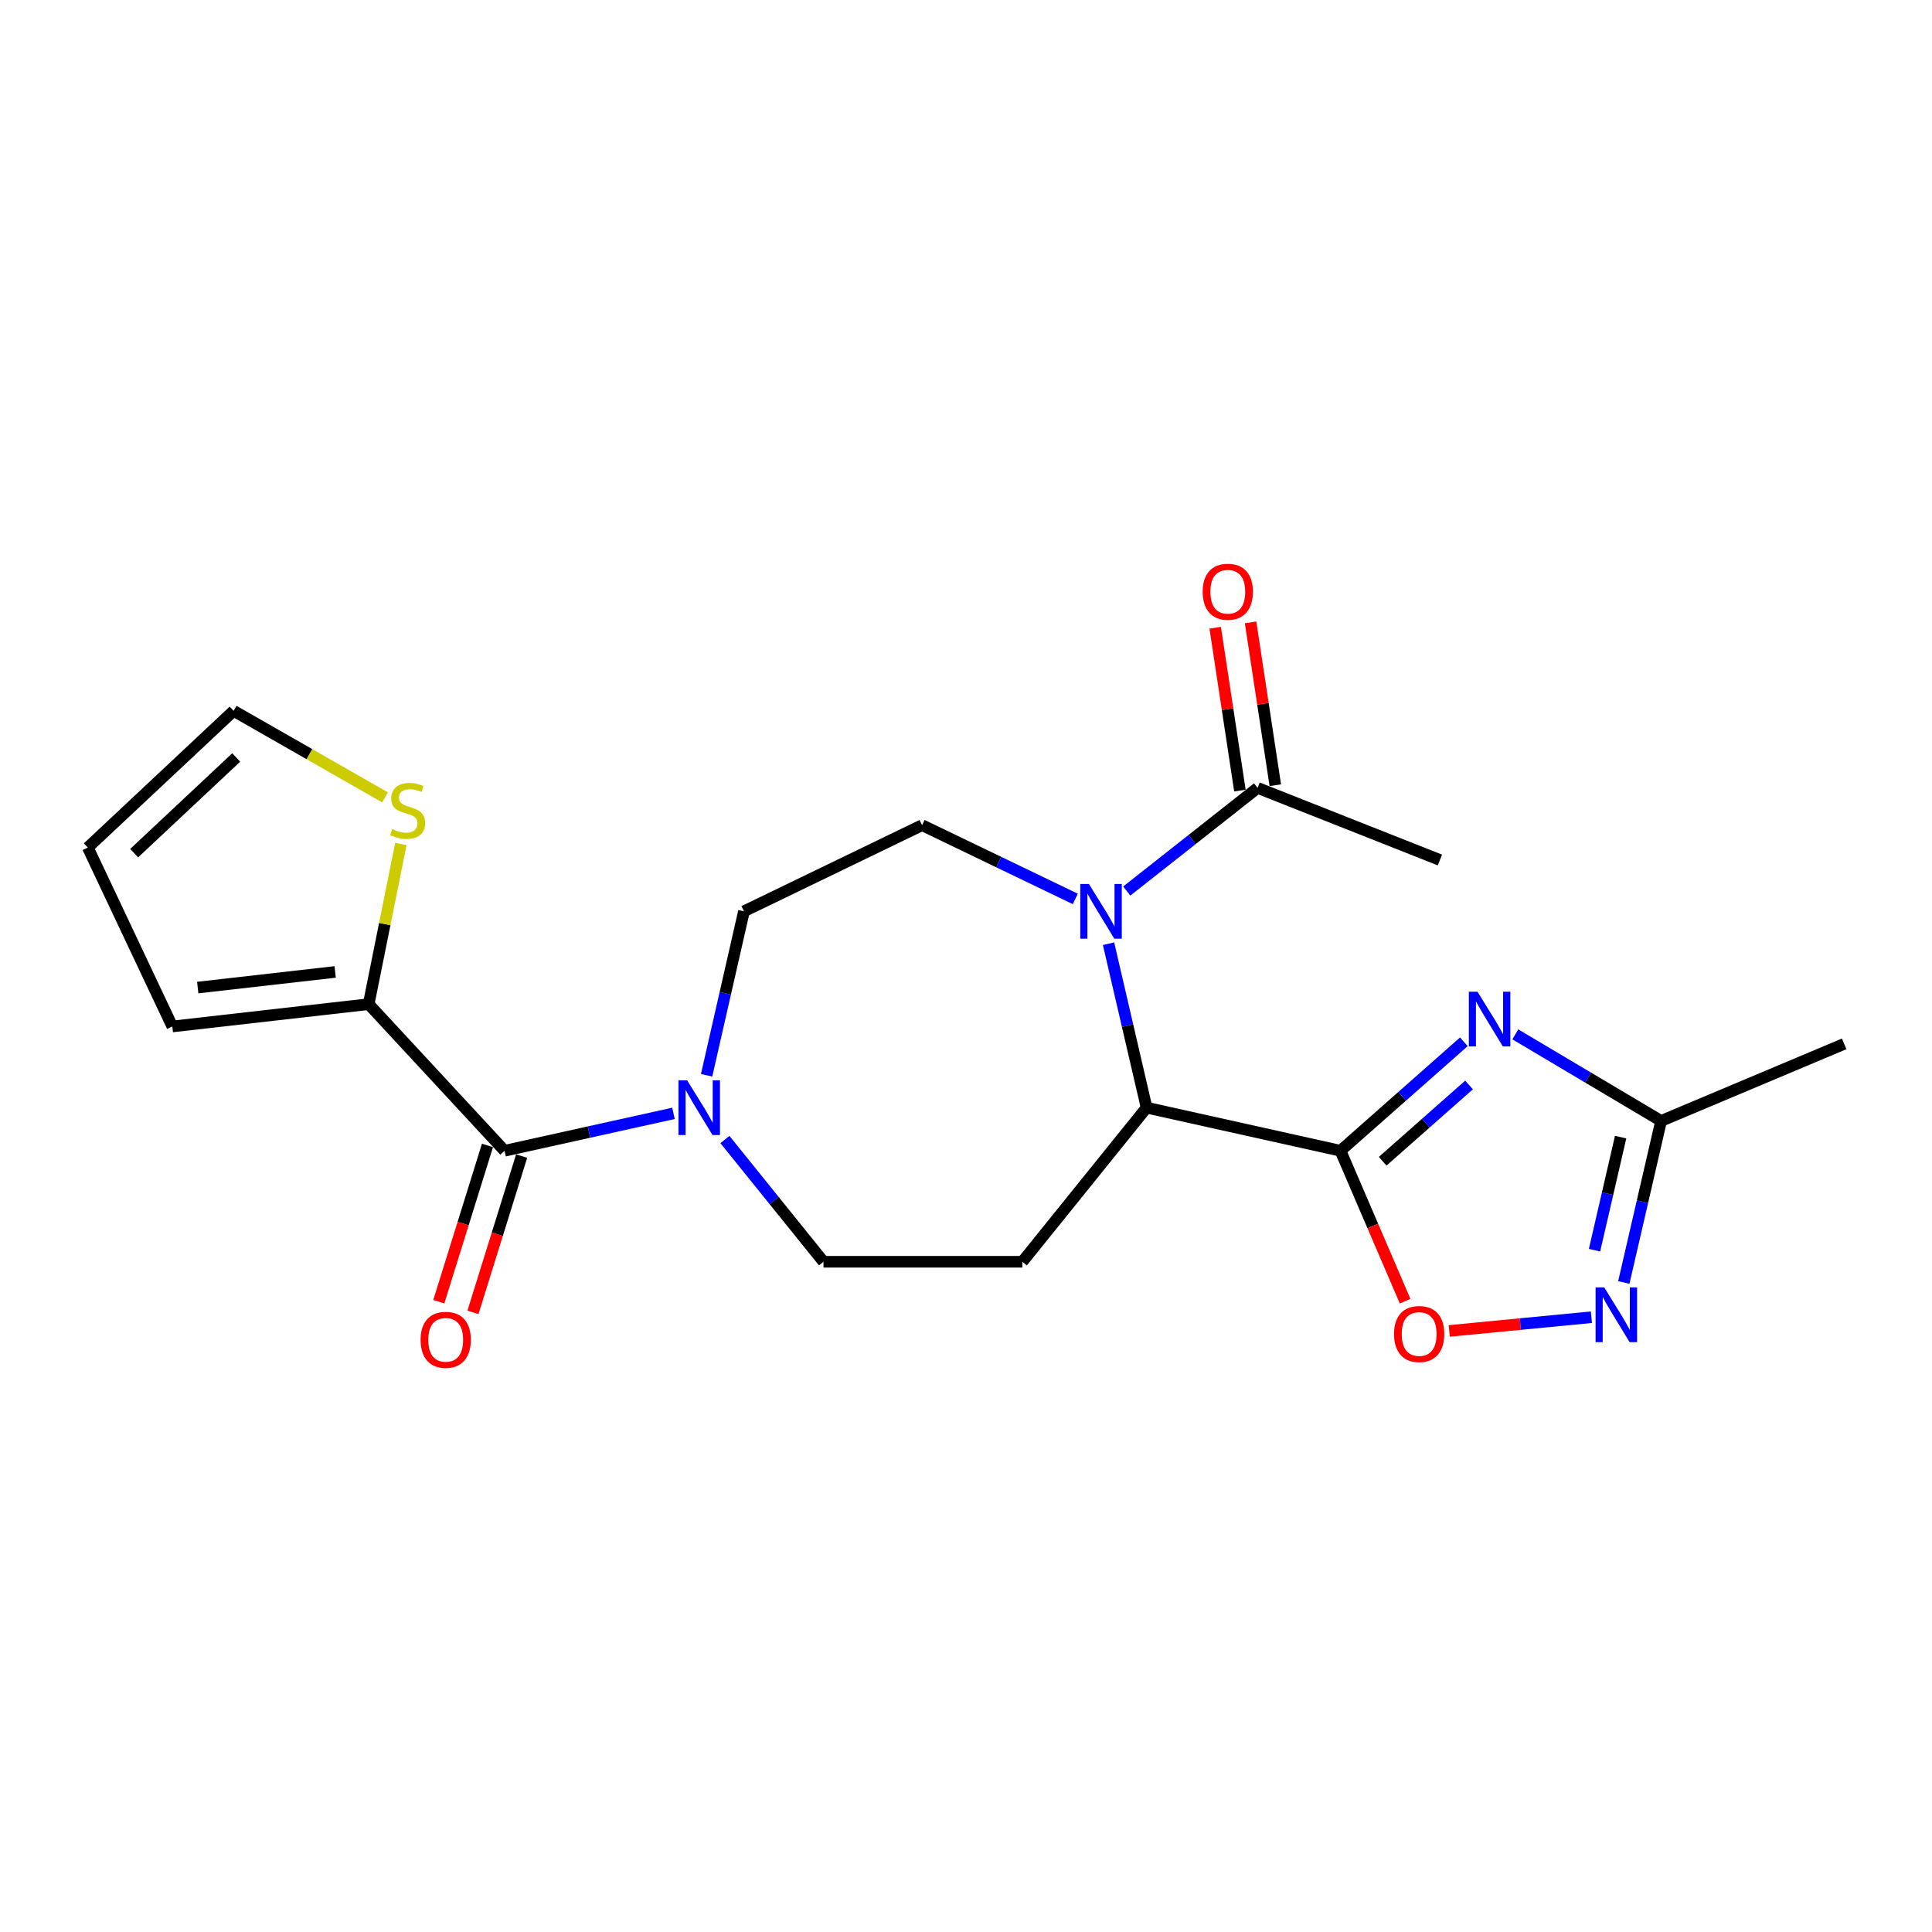 <?xml version='1.0' encoding='iso-8859-1'?>
<svg version='1.1' baseProfile='full'
              xmlns='http://www.w3.org/2000/svg'
                      xmlns:rdkit='http://www.rdkit.org/xml'
                      xmlns:xlink='http://www.w3.org/1999/xlink'
                  xml:space='preserve'
width='1000px' height='1000px' viewBox='0 0 1000 1000'>
<!-- END OF HEADER -->
<rect style='opacity:1.0;fill:#FFFFFF;stroke:none' width='1000' height='1000' x='0' y='0'> </rect>
<path class='bond-0' d='M 693.83,595.635 L 725.761,567.434' style='fill:none;fill-rule:evenodd;stroke:#000000;stroke-width:6px;stroke-linecap:butt;stroke-linejoin:miter;stroke-opacity:1' />
<path class='bond-0' d='M 725.761,567.434 L 757.692,539.233' style='fill:none;fill-rule:evenodd;stroke:#0000FF;stroke-width:6px;stroke-linecap:butt;stroke-linejoin:miter;stroke-opacity:1' />
<path class='bond-0' d='M 715.673,601.059 L 738.024,581.318' style='fill:none;fill-rule:evenodd;stroke:#000000;stroke-width:6px;stroke-linecap:butt;stroke-linejoin:miter;stroke-opacity:1' />
<path class='bond-0' d='M 738.024,581.318 L 760.376,561.578' style='fill:none;fill-rule:evenodd;stroke:#0000FF;stroke-width:6px;stroke-linecap:butt;stroke-linejoin:miter;stroke-opacity:1' />
<path class='bond-2' d='M 693.83,595.635 L 593.478,573.323' style='fill:none;fill-rule:evenodd;stroke:#000000;stroke-width:6px;stroke-linecap:butt;stroke-linejoin:miter;stroke-opacity:1' />
<path class='bond-4' d='M 693.83,595.635 L 710.561,634.567' style='fill:none;fill-rule:evenodd;stroke:#000000;stroke-width:6px;stroke-linecap:butt;stroke-linejoin:miter;stroke-opacity:1' />
<path class='bond-4' d='M 710.561,634.567 L 727.292,673.5' style='fill:none;fill-rule:evenodd;stroke:#FF0000;stroke-width:6px;stroke-linecap:butt;stroke-linejoin:miter;stroke-opacity:1' />
<path class='bond-7' d='M 784.328,535.385 L 822.054,557.791' style='fill:none;fill-rule:evenodd;stroke:#0000FF;stroke-width:6px;stroke-linecap:butt;stroke-linejoin:miter;stroke-opacity:1' />
<path class='bond-7' d='M 822.054,557.791 L 859.781,580.197' style='fill:none;fill-rule:evenodd;stroke:#000000;stroke-width:6px;stroke-linecap:butt;stroke-linejoin:miter;stroke-opacity:1' />
<path class='bond-1' d='M 573.782,488.462 L 583.63,530.892' style='fill:none;fill-rule:evenodd;stroke:#0000FF;stroke-width:6px;stroke-linecap:butt;stroke-linejoin:miter;stroke-opacity:1' />
<path class='bond-1' d='M 583.63,530.892 L 593.478,573.323' style='fill:none;fill-rule:evenodd;stroke:#000000;stroke-width:6px;stroke-linecap:butt;stroke-linejoin:miter;stroke-opacity:1' />
<path class='bond-9' d='M 583.21,461.195 L 617.072,434.505' style='fill:none;fill-rule:evenodd;stroke:#0000FF;stroke-width:6px;stroke-linecap:butt;stroke-linejoin:miter;stroke-opacity:1' />
<path class='bond-9' d='M 617.072,434.505 L 650.935,407.814' style='fill:none;fill-rule:evenodd;stroke:#000000;stroke-width:6px;stroke-linecap:butt;stroke-linejoin:miter;stroke-opacity:1' />
<path class='bond-11' d='M 556.58,465.287 L 516.928,446.199' style='fill:none;fill-rule:evenodd;stroke:#0000FF;stroke-width:6px;stroke-linecap:butt;stroke-linejoin:miter;stroke-opacity:1' />
<path class='bond-11' d='M 516.928,446.199 L 477.276,427.111' style='fill:none;fill-rule:evenodd;stroke:#000000;stroke-width:6px;stroke-linecap:butt;stroke-linejoin:miter;stroke-opacity:1' />
<path class='bond-10' d='M 593.478,573.323 L 529.166,653.092' style='fill:none;fill-rule:evenodd;stroke:#000000;stroke-width:6px;stroke-linecap:butt;stroke-linejoin:miter;stroke-opacity:1' />
<path class='bond-3' d='M 261.154,595.635 L 304.877,585.953' style='fill:none;fill-rule:evenodd;stroke:#000000;stroke-width:6px;stroke-linecap:butt;stroke-linejoin:miter;stroke-opacity:1' />
<path class='bond-3' d='M 304.877,585.953 L 348.599,576.272' style='fill:none;fill-rule:evenodd;stroke:#0000FF;stroke-width:6px;stroke-linecap:butt;stroke-linejoin:miter;stroke-opacity:1' />
<path class='bond-8' d='M 261.154,595.635 L 190.822,519.745' style='fill:none;fill-rule:evenodd;stroke:#000000;stroke-width:6px;stroke-linecap:butt;stroke-linejoin:miter;stroke-opacity:1' />
<path class='bond-15' d='M 252.311,592.88 L 239.714,633.325' style='fill:none;fill-rule:evenodd;stroke:#000000;stroke-width:6px;stroke-linecap:butt;stroke-linejoin:miter;stroke-opacity:1' />
<path class='bond-15' d='M 239.714,633.325 L 227.116,673.77' style='fill:none;fill-rule:evenodd;stroke:#FF0000;stroke-width:6px;stroke-linecap:butt;stroke-linejoin:miter;stroke-opacity:1' />
<path class='bond-15' d='M 269.998,598.389 L 257.4,638.834' style='fill:none;fill-rule:evenodd;stroke:#000000;stroke-width:6px;stroke-linecap:butt;stroke-linejoin:miter;stroke-opacity:1' />
<path class='bond-15' d='M 257.4,638.834 L 244.803,679.278' style='fill:none;fill-rule:evenodd;stroke:#FF0000;stroke-width:6px;stroke-linecap:butt;stroke-linejoin:miter;stroke-opacity:1' />
<path class='bond-5' d='M 750.117,688.895 L 786.91,685.341' style='fill:none;fill-rule:evenodd;stroke:#FF0000;stroke-width:6px;stroke-linecap:butt;stroke-linejoin:miter;stroke-opacity:1' />
<path class='bond-5' d='M 786.91,685.341 L 823.702,681.787' style='fill:none;fill-rule:evenodd;stroke:#0000FF;stroke-width:6px;stroke-linecap:butt;stroke-linejoin:miter;stroke-opacity:1' />
<path class='bond-22' d='M 840.478,663.805 L 850.13,622.001' style='fill:none;fill-rule:evenodd;stroke:#0000FF;stroke-width:6px;stroke-linecap:butt;stroke-linejoin:miter;stroke-opacity:1' />
<path class='bond-22' d='M 850.13,622.001 L 859.781,580.197' style='fill:none;fill-rule:evenodd;stroke:#000000;stroke-width:6px;stroke-linecap:butt;stroke-linejoin:miter;stroke-opacity:1' />
<path class='bond-22' d='M 825.324,647.097 L 832.08,617.834' style='fill:none;fill-rule:evenodd;stroke:#0000FF;stroke-width:6px;stroke-linecap:butt;stroke-linejoin:miter;stroke-opacity:1' />
<path class='bond-22' d='M 832.08,617.834 L 838.836,588.571' style='fill:none;fill-rule:evenodd;stroke:#000000;stroke-width:6px;stroke-linecap:butt;stroke-linejoin:miter;stroke-opacity:1' />
<path class='bond-6' d='M 375.221,589.819 L 400.731,621.456' style='fill:none;fill-rule:evenodd;stroke:#0000FF;stroke-width:6px;stroke-linecap:butt;stroke-linejoin:miter;stroke-opacity:1' />
<path class='bond-6' d='M 400.731,621.456 L 426.241,653.092' style='fill:none;fill-rule:evenodd;stroke:#000000;stroke-width:6px;stroke-linecap:butt;stroke-linejoin:miter;stroke-opacity:1' />
<path class='bond-23' d='M 365.739,556.557 L 375.407,514.125' style='fill:none;fill-rule:evenodd;stroke:#0000FF;stroke-width:6px;stroke-linecap:butt;stroke-linejoin:miter;stroke-opacity:1' />
<path class='bond-23' d='M 375.407,514.125 L 385.075,471.694' style='fill:none;fill-rule:evenodd;stroke:#000000;stroke-width:6px;stroke-linecap:butt;stroke-linejoin:miter;stroke-opacity:1' />
<path class='bond-21' d='M 859.781,580.197 L 954.545,540.307' style='fill:none;fill-rule:evenodd;stroke:#000000;stroke-width:6px;stroke-linecap:butt;stroke-linejoin:miter;stroke-opacity:1' />
<path class='bond-12' d='M 190.822,519.745 L 199.151,478.288' style='fill:none;fill-rule:evenodd;stroke:#000000;stroke-width:6px;stroke-linecap:butt;stroke-linejoin:miter;stroke-opacity:1' />
<path class='bond-12' d='M 199.151,478.288 L 207.48,436.831' style='fill:none;fill-rule:evenodd;stroke:#CCCC00;stroke-width:6px;stroke-linecap:butt;stroke-linejoin:miter;stroke-opacity:1' />
<path class='bond-16' d='M 190.822,519.745 L 89.194,531.302' style='fill:none;fill-rule:evenodd;stroke:#000000;stroke-width:6px;stroke-linecap:butt;stroke-linejoin:miter;stroke-opacity:1' />
<path class='bond-16' d='M 173.485,503.072 L 102.345,511.163' style='fill:none;fill-rule:evenodd;stroke:#000000;stroke-width:6px;stroke-linecap:butt;stroke-linejoin:miter;stroke-opacity:1' />
<path class='bond-18' d='M 660.093,406.424 L 653.695,364.28' style='fill:none;fill-rule:evenodd;stroke:#000000;stroke-width:6px;stroke-linecap:butt;stroke-linejoin:miter;stroke-opacity:1' />
<path class='bond-18' d='M 653.695,364.28 L 647.297,322.135' style='fill:none;fill-rule:evenodd;stroke:#FF0000;stroke-width:6px;stroke-linecap:butt;stroke-linejoin:miter;stroke-opacity:1' />
<path class='bond-18' d='M 641.778,409.205 L 635.38,367.06' style='fill:none;fill-rule:evenodd;stroke:#000000;stroke-width:6px;stroke-linecap:butt;stroke-linejoin:miter;stroke-opacity:1' />
<path class='bond-18' d='M 635.38,367.06 L 628.982,324.916' style='fill:none;fill-rule:evenodd;stroke:#FF0000;stroke-width:6px;stroke-linecap:butt;stroke-linejoin:miter;stroke-opacity:1' />
<path class='bond-20' d='M 650.935,407.814 L 745.288,445.131' style='fill:none;fill-rule:evenodd;stroke:#000000;stroke-width:6px;stroke-linecap:butt;stroke-linejoin:miter;stroke-opacity:1' />
<path class='bond-13' d='M 529.166,653.092 L 426.241,653.092' style='fill:none;fill-rule:evenodd;stroke:#000000;stroke-width:6px;stroke-linecap:butt;stroke-linejoin:miter;stroke-opacity:1' />
<path class='bond-14' d='M 477.276,427.111 L 385.075,471.694' style='fill:none;fill-rule:evenodd;stroke:#000000;stroke-width:6px;stroke-linecap:butt;stroke-linejoin:miter;stroke-opacity:1' />
<path class='bond-17' d='M 199.31,412.723 L 160.116,390.329' style='fill:none;fill-rule:evenodd;stroke:#CCCC00;stroke-width:6px;stroke-linecap:butt;stroke-linejoin:miter;stroke-opacity:1' />
<path class='bond-17' d='M 160.116,390.329 L 120.922,367.935' style='fill:none;fill-rule:evenodd;stroke:#000000;stroke-width:6px;stroke-linecap:butt;stroke-linejoin:miter;stroke-opacity:1' />
<path class='bond-19' d='M 89.194,531.302 L 45.455,438.689' style='fill:none;fill-rule:evenodd;stroke:#000000;stroke-width:6px;stroke-linecap:butt;stroke-linejoin:miter;stroke-opacity:1' />
<path class='bond-24' d='M 120.922,367.935 L 45.455,438.689' style='fill:none;fill-rule:evenodd;stroke:#000000;stroke-width:6px;stroke-linecap:butt;stroke-linejoin:miter;stroke-opacity:1' />
<path class='bond-24' d='M 122.272,392.062 L 69.445,441.59' style='fill:none;fill-rule:evenodd;stroke:#000000;stroke-width:6px;stroke-linecap:butt;stroke-linejoin:miter;stroke-opacity:1' />
<path  class='atom-1' d='M 764.747 513.314
L 774.027 528.314
Q 774.947 529.794, 776.427 532.474
Q 777.907 535.154, 777.987 535.314
L 777.987 513.314
L 781.747 513.314
L 781.747 541.634
L 777.867 541.634
L 767.907 525.234
Q 766.747 523.314, 765.507 521.114
Q 764.307 518.914, 763.947 518.234
L 763.947 541.634
L 760.267 541.634
L 760.267 513.314
L 764.747 513.314
' fill='#0000FF'/>
<path  class='atom-2' d='M 563.63 457.534
L 572.91 472.534
Q 573.83 474.014, 575.31 476.694
Q 576.79 479.374, 576.87 479.534
L 576.87 457.534
L 580.63 457.534
L 580.63 485.854
L 576.75 485.854
L 566.79 469.454
Q 565.63 467.534, 564.39 465.334
Q 563.19 463.134, 562.83 462.454
L 562.83 485.854
L 559.15 485.854
L 559.15 457.534
L 563.63 457.534
' fill='#0000FF'/>
<path  class='atom-5' d='M 721.554 690.479
Q 721.554 683.679, 724.914 679.879
Q 728.274 676.079, 734.554 676.079
Q 740.834 676.079, 744.194 679.879
Q 747.554 683.679, 747.554 690.479
Q 747.554 697.359, 744.154 701.279
Q 740.754 705.159, 734.554 705.159
Q 728.314 705.159, 724.914 701.279
Q 721.554 697.399, 721.554 690.479
M 734.554 701.959
Q 738.874 701.959, 741.194 699.079
Q 743.554 696.159, 743.554 690.479
Q 743.554 684.919, 741.194 682.119
Q 738.874 679.279, 734.554 679.279
Q 730.234 679.279, 727.874 682.079
Q 725.554 684.879, 725.554 690.479
Q 725.554 696.199, 727.874 699.079
Q 730.234 701.959, 734.554 701.959
' fill='#FF0000'/>
<path  class='atom-6' d='M 830.355 666.38
L 839.635 681.38
Q 840.555 682.86, 842.035 685.54
Q 843.515 688.22, 843.595 688.38
L 843.595 666.38
L 847.355 666.38
L 847.355 694.7
L 843.475 694.7
L 833.515 678.3
Q 832.355 676.38, 831.115 674.18
Q 829.915 671.98, 829.555 671.3
L 829.555 694.7
L 825.875 694.7
L 825.875 666.38
L 830.355 666.38
' fill='#0000FF'/>
<path  class='atom-7' d='M 355.659 559.163
L 364.939 574.163
Q 365.859 575.643, 367.339 578.323
Q 368.819 581.003, 368.899 581.163
L 368.899 559.163
L 372.659 559.163
L 372.659 587.483
L 368.779 587.483
L 358.819 571.083
Q 357.659 569.163, 356.419 566.963
Q 355.219 564.763, 354.859 564.083
L 354.859 587.483
L 351.179 587.483
L 351.179 559.163
L 355.659 559.163
' fill='#0000FF'/>
<path  class='atom-13' d='M 202.983 429.112
Q 203.303 429.232, 204.623 429.792
Q 205.943 430.352, 207.383 430.712
Q 208.863 431.032, 210.303 431.032
Q 212.983 431.032, 214.543 429.752
Q 216.103 428.432, 216.103 426.152
Q 216.103 424.592, 215.303 423.632
Q 214.543 422.672, 213.343 422.152
Q 212.143 421.632, 210.143 421.032
Q 207.623 420.272, 206.103 419.552
Q 204.623 418.832, 203.543 417.312
Q 202.503 415.792, 202.503 413.232
Q 202.503 409.672, 204.903 407.472
Q 207.343 405.272, 212.143 405.272
Q 215.423 405.272, 219.143 406.832
L 218.223 409.912
Q 214.823 408.512, 212.263 408.512
Q 209.503 408.512, 207.983 409.672
Q 206.463 410.792, 206.503 412.752
Q 206.503 414.272, 207.263 415.192
Q 208.063 416.112, 209.183 416.632
Q 210.343 417.152, 212.263 417.752
Q 214.823 418.552, 216.343 419.352
Q 217.863 420.152, 218.943 421.792
Q 220.063 423.392, 220.063 426.152
Q 220.063 430.072, 217.423 432.192
Q 214.823 434.272, 210.463 434.272
Q 207.943 434.272, 206.023 433.712
Q 204.143 433.192, 201.903 432.272
L 202.983 429.112
' fill='#CCCC00'/>
<path  class='atom-16' d='M 217.702 693.484
Q 217.702 686.684, 221.062 682.884
Q 224.422 679.084, 230.702 679.084
Q 236.982 679.084, 240.342 682.884
Q 243.702 686.684, 243.702 693.484
Q 243.702 700.364, 240.302 704.284
Q 236.902 708.164, 230.702 708.164
Q 224.462 708.164, 221.062 704.284
Q 217.702 700.404, 217.702 693.484
M 230.702 704.964
Q 235.022 704.964, 237.342 702.084
Q 239.702 699.164, 239.702 693.484
Q 239.702 687.924, 237.342 685.124
Q 235.022 682.284, 230.702 682.284
Q 226.382 682.284, 224.022 685.084
Q 221.702 687.884, 221.702 693.484
Q 221.702 699.204, 224.022 702.084
Q 226.382 704.964, 230.702 704.964
' fill='#FF0000'/>
<path  class='atom-19' d='M 622.508 306.276
Q 622.508 299.476, 625.868 295.676
Q 629.228 291.876, 635.508 291.876
Q 641.788 291.876, 645.148 295.676
Q 648.508 299.476, 648.508 306.276
Q 648.508 313.156, 645.108 317.076
Q 641.708 320.956, 635.508 320.956
Q 629.268 320.956, 625.868 317.076
Q 622.508 313.196, 622.508 306.276
M 635.508 317.756
Q 639.828 317.756, 642.148 314.876
Q 644.508 311.956, 644.508 306.276
Q 644.508 300.716, 642.148 297.916
Q 639.828 295.076, 635.508 295.076
Q 631.188 295.076, 628.828 297.876
Q 626.508 300.676, 626.508 306.276
Q 626.508 311.996, 628.828 314.876
Q 631.188 317.756, 635.508 317.756
' fill='#FF0000'/>
</svg>
